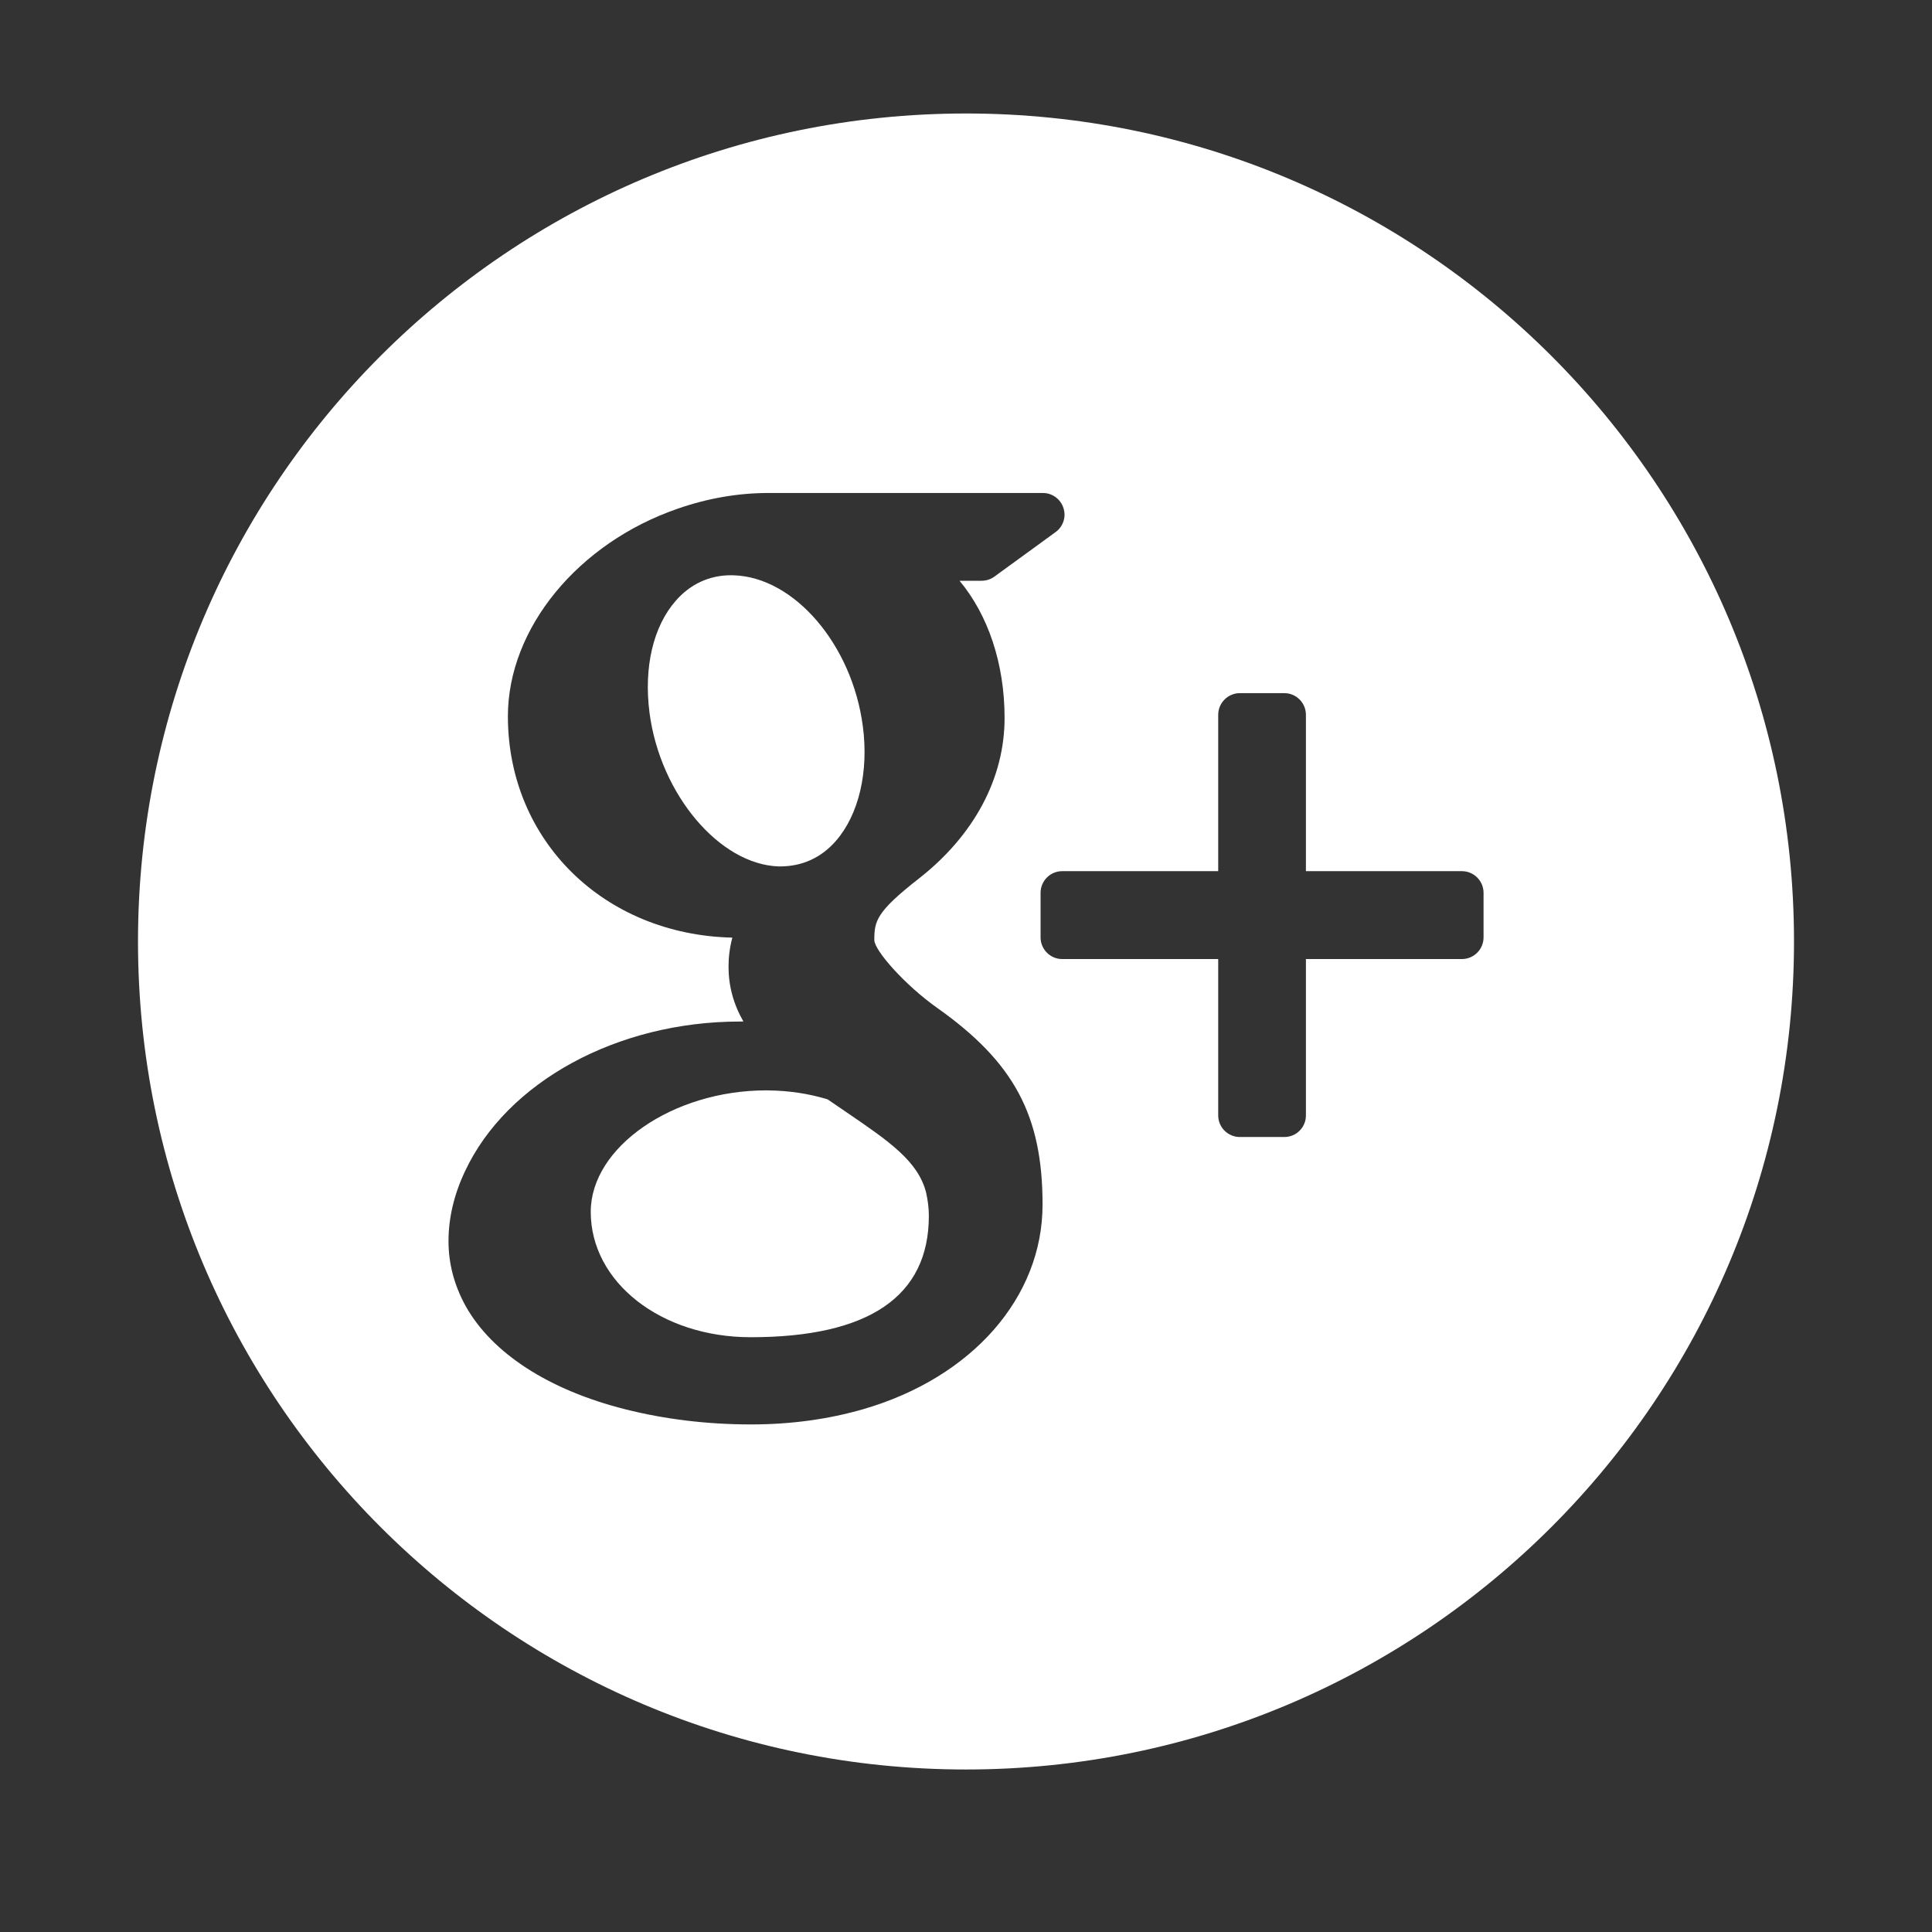 <?xml version="1.0" encoding="utf-8"?>
<!-- Generator: Adobe Illustrator 15.1.0, SVG Export Plug-In . SVG Version: 6.00 Build 0)  -->
<!DOCTYPE svg PUBLIC "-//W3C//DTD SVG 1.1//EN" "http://www.w3.org/Graphics/SVG/1.1/DTD/svg11.dtd">
<svg version="1.1" id="Layer_1" xmlns="http://www.w3.org/2000/svg" xmlns:xlink="http://www.w3.org/1999/xlink" x="0px" y="0px"
	 width="35px" height="35px" viewBox="0 0 35 35" enable-background="new 0 0 35 35" xml:space="preserve">
<rect x="0" y="0" width="35" height="35" fill="#333333" stroke="none"/>
<g>
	<g>
		<defs>
			<path id="SVGID_1_" d="M-583.386,61.961c2.142,0,3.229-0.739,3.229-2.199c0-0.138-0.017-0.28-0.05-0.423
				c-0.146-0.566-0.663-0.922-1.447-1.457c-0.108-0.072-0.22-0.15-0.336-0.23c-0.34-0.104-0.698-0.156-1.067-0.161l-0.045-0.001
				c-1.693,0-3.179,1.027-3.179,2.199C-586.282,60.963-585.011,61.961-583.386,61.961"/>
		</defs>
		<clipPath id="SVGID_2_">
			<use xlink:href="#SVGID_1_"  overflow="visible"/>
		</clipPath>
		<rect x="-591.282" y="52.488" clip-path="url(#SVGID_2_)" fill="#FFFFFF" width="16.125" height="14.473"/>
	</g>
</g>
<g>
	<g>
		<defs>
			<path id="SVGID_3_" d="M-582.855,53.434L-582.855,53.434c0.406,0,0.748-0.16,1.013-0.463c0.415-0.475,0.598-1.251,0.489-2.078
				c-0.194-1.477-1.245-2.703-2.344-2.733l-0.045-0.001c-0.389,0-0.735,0.158-1,0.462c-0.41,0.469-0.583,1.208-0.475,2.032
				c0.193,1.473,1.268,2.748,2.344,2.781H-582.855z"/>
		</defs>
		<clipPath id="SVGID_4_">
			<use xlink:href="#SVGID_3_"  overflow="visible"/>
		</clipPath>
		<rect x="-590.248" y="43.157" clip-path="url(#SVGID_4_)" fill="#FFFFFF" width="13.926" height="15.275"/>
	</g>
</g>
<g>
	<g>
		<defs>
			<rect id="SVGID_5_" x="-594.484" y="39.792" width="30" height="30"/>
		</defs>
		<clipPath id="SVGID_6_">
			<use xlink:href="#SVGID_5_"  overflow="visible"/>
		</clipPath>
		<g clip-path="url(#SVGID_6_)">
			<g>
				<g enable-background="new    ">
					<defs>
						<rect id="SVGID_7_" x="-594.484" y="39.792" enable-background="new    " width="30" height="30"/>
					</defs>
					<clipPath id="SVGID_8_">
						<use xlink:href="#SVGID_7_"  overflow="visible"/>
					</clipPath>
					<g clip-path="url(#SVGID_8_)">
						<g>
							<defs>
								<path id="SVGID_9_" d="M-579.484,69.792c8.284,0,15-6.716,15-15c0-8.285-6.716-15-15-15c-8.285,0-15,6.715-15,15
									C-594.484,63.076-587.769,69.792-579.484,69.792z M-574.916,50.686c0-0.215,0.177-0.392,0.393-0.392h0.807
									c0.217,0,0.391,0.176,0.391,0.392v2.834h2.826c0.216,0,0.392,0.176,0.392,0.392v0.807c0,0.217-0.176,0.393-0.392,0.393
									h-2.826v2.832c0,0.217-0.174,0.392-0.391,0.392h-0.807c-0.216,0-0.393-0.175-0.393-0.392V55.11h-2.826
									c-0.215,0-0.391-0.176-0.391-0.393v-0.807c0-0.216,0.176-0.392,0.391-0.392h2.826V50.686z M-588.56,58.955
									c0.759-1.624,2.761-2.713,4.978-2.713c0.024,0,0.043,0,0.065-0.001c-0.181-0.317-0.269-0.646-0.269-0.992
									c0-0.172,0.023-0.35,0.069-0.526c-2.327-0.055-4.066-1.761-4.066-4.011c0-1.589,1.267-3.136,3.08-3.762
									c0.542-0.187,1.094-0.283,1.639-0.283h4.975c0.168,0,0.318,0.11,0.371,0.271c0.053,0.162-0.006,0.34-0.144,0.438
									l-1.112,0.808c-0.064,0.047-0.146,0.073-0.229,0.073h-0.398c0.516,0.617,0.816,1.496,0.816,2.485
									c0,1.093-0.553,2.126-1.554,2.91c-0.775,0.605-0.806,0.771-0.806,1.117c0.009,0.19,0.55,0.809,1.145,1.23
									c1.387,0.983,1.903,1.947,1.903,3.558c0,1.68-1.273,3.133-3.246,3.707c-0.632,0.183-1.315,0.276-2.033,0.276
									c-0.799,0-1.567-0.094-2.283-0.274c-1.385-0.351-2.411-1.015-2.889-1.869c-0.205-0.373-0.31-0.766-0.31-1.176
									C-588.859,59.802-588.759,59.375-588.56,58.955z"/>
							</defs>
							<clipPath id="SVGID_10_">
								<use xlink:href="#SVGID_9_"  overflow="visible"/>
							</clipPath>
						</g>
					</g>
				</g>
			</g>
		</g>
	</g>
</g>
<g>
	<defs>
		<path id="SVGID_11_" d="M13.598,24.225c2.143,0,3.229-0.74,3.229-2.199c0-0.138-0.018-0.281-0.05-0.423
			c-0.146-0.567-0.663-0.922-1.447-1.457c-0.108-0.073-0.22-0.15-0.337-0.23c-0.34-0.104-0.697-0.157-1.066-0.162l-0.045-0.001
			c-1.693,0-3.18,1.028-3.18,2.2C10.701,23.227,11.973,24.225,13.598,24.225"/>
	</defs>
	<clipPath id="SVGID_12_">
		<use xlink:href="#SVGID_11_"  overflow="visible"/>
	</clipPath>
	<rect x="5.701" y="14.752" clip-path="url(#SVGID_12_)" fill="#FFFFFF" width="16.125" height="14.473"/>
</g>
<g>
	<defs>
		<path id="SVGID_13_" d="M14.129,15.696L14.129,15.696c0.406,0,0.748-0.158,1.014-0.462c0.414-0.475,0.598-1.251,0.488-2.078
			c-0.193-1.477-1.244-2.704-2.344-2.734l-0.045-0.001c-0.389,0-0.734,0.158-1,0.462c-0.41,0.469-0.582,1.208-0.475,2.032
			c0.193,1.473,1.268,2.749,2.344,2.781H14.129z"/>
	</defs>
	<clipPath id="SVGID_14_">
		<use xlink:href="#SVGID_13_"  overflow="visible"/>
	</clipPath>
	<rect x="6.736" y="5.421" clip-path="url(#SVGID_14_)" fill="#FFFFFF" width="13.926" height="15.275"/>
</g>
<g>
	<defs>
		<rect id="SVGID_15_" x="2.5" y="2.056" width="30" height="30"/>
	</defs>
	<clipPath id="SVGID_16_">
		<use xlink:href="#SVGID_15_"  overflow="visible"/>
	</clipPath>
	<g clip-path="url(#SVGID_16_)" enable-background="new    ">
		<g>
			<defs>
				<rect id="SVGID_17_" x="2.5" y="2.056" width="30" height="30"/>
			</defs>
			<clipPath id="SVGID_18_">
				<use xlink:href="#SVGID_17_"  overflow="visible"/>
			</clipPath>
			<g clip-path="url(#SVGID_18_)">
				<defs>
					<path id="SVGID_19_" d="M17.5,32.056c8.284,0,15-6.716,15-15c0-8.285-6.716-15-15-15c-8.285,0-15,6.715-15,15
						C2.5,25.34,9.215,32.056,17.5,32.056z M22.069,12.95c0-0.216,0.176-0.393,0.392-0.393h0.806c0.217,0,0.391,0.177,0.391,0.393
						v2.832h2.827c0.215,0,0.391,0.176,0.391,0.393v0.807c0,0.216-0.176,0.392-0.391,0.392h-2.827v2.833
						c0,0.216-0.174,0.391-0.391,0.391h-0.806c-0.216,0-0.392-0.175-0.392-0.391v-2.833h-2.827c-0.215,0-0.391-0.176-0.391-0.392
						v-0.807c0-0.217,0.176-0.393,0.391-0.393h2.827V12.95z M8.424,21.219c0.76-1.624,2.762-2.713,4.979-2.713
						c0.023,0,0.043,0,0.064-0.001c-0.181-0.317-0.269-0.646-0.269-0.993c0-0.172,0.022-0.348,0.069-0.526
						c-2.328-0.053-4.066-1.76-4.066-4.01c0-1.59,1.266-3.137,3.08-3.762c0.541-0.188,1.094-0.283,1.639-0.283h4.974
						c0.169,0,0.319,0.11,0.371,0.271c0.054,0.162-0.005,0.339-0.143,0.438l-1.112,0.809c-0.065,0.047-0.146,0.072-0.229,0.072
						h-0.398c0.515,0.617,0.816,1.496,0.816,2.486c0,1.092-0.552,2.126-1.554,2.91c-0.775,0.605-0.806,0.771-0.806,1.117
						c0.009,0.19,0.55,0.809,1.146,1.23c1.387,0.983,1.902,1.947,1.902,3.558c0,1.679-1.274,3.133-3.246,3.706
						c-0.632,0.183-1.315,0.277-2.033,0.277c-0.799,0-1.567-0.094-2.283-0.275c-1.385-0.35-2.41-1.014-2.889-1.869
						c-0.205-0.372-0.311-0.765-0.311-1.176C8.125,22.065,8.225,21.639,8.424,21.219z"/>
				</defs>
				<clipPath id="SVGID_20_">
					<use xlink:href="#SVGID_19_"  overflow="visible"/>
				</clipPath>
				<g clip-path="url(#SVGID_20_)">
					<defs>
						<rect id="SVGID_21_" x="2.5" y="2.056" width="30" height="30"/>
					</defs>
					<clipPath id="SVGID_22_">
						<use xlink:href="#SVGID_21_"  overflow="visible"/>
					</clipPath>
					<rect x="-2.5" y="-2.944" clip-path="url(#SVGID_22_)" fill="#FFFFFF" width="40" height="40"/>
				</g>
			</g>
		</g>
	</g>
</g>
</svg>
